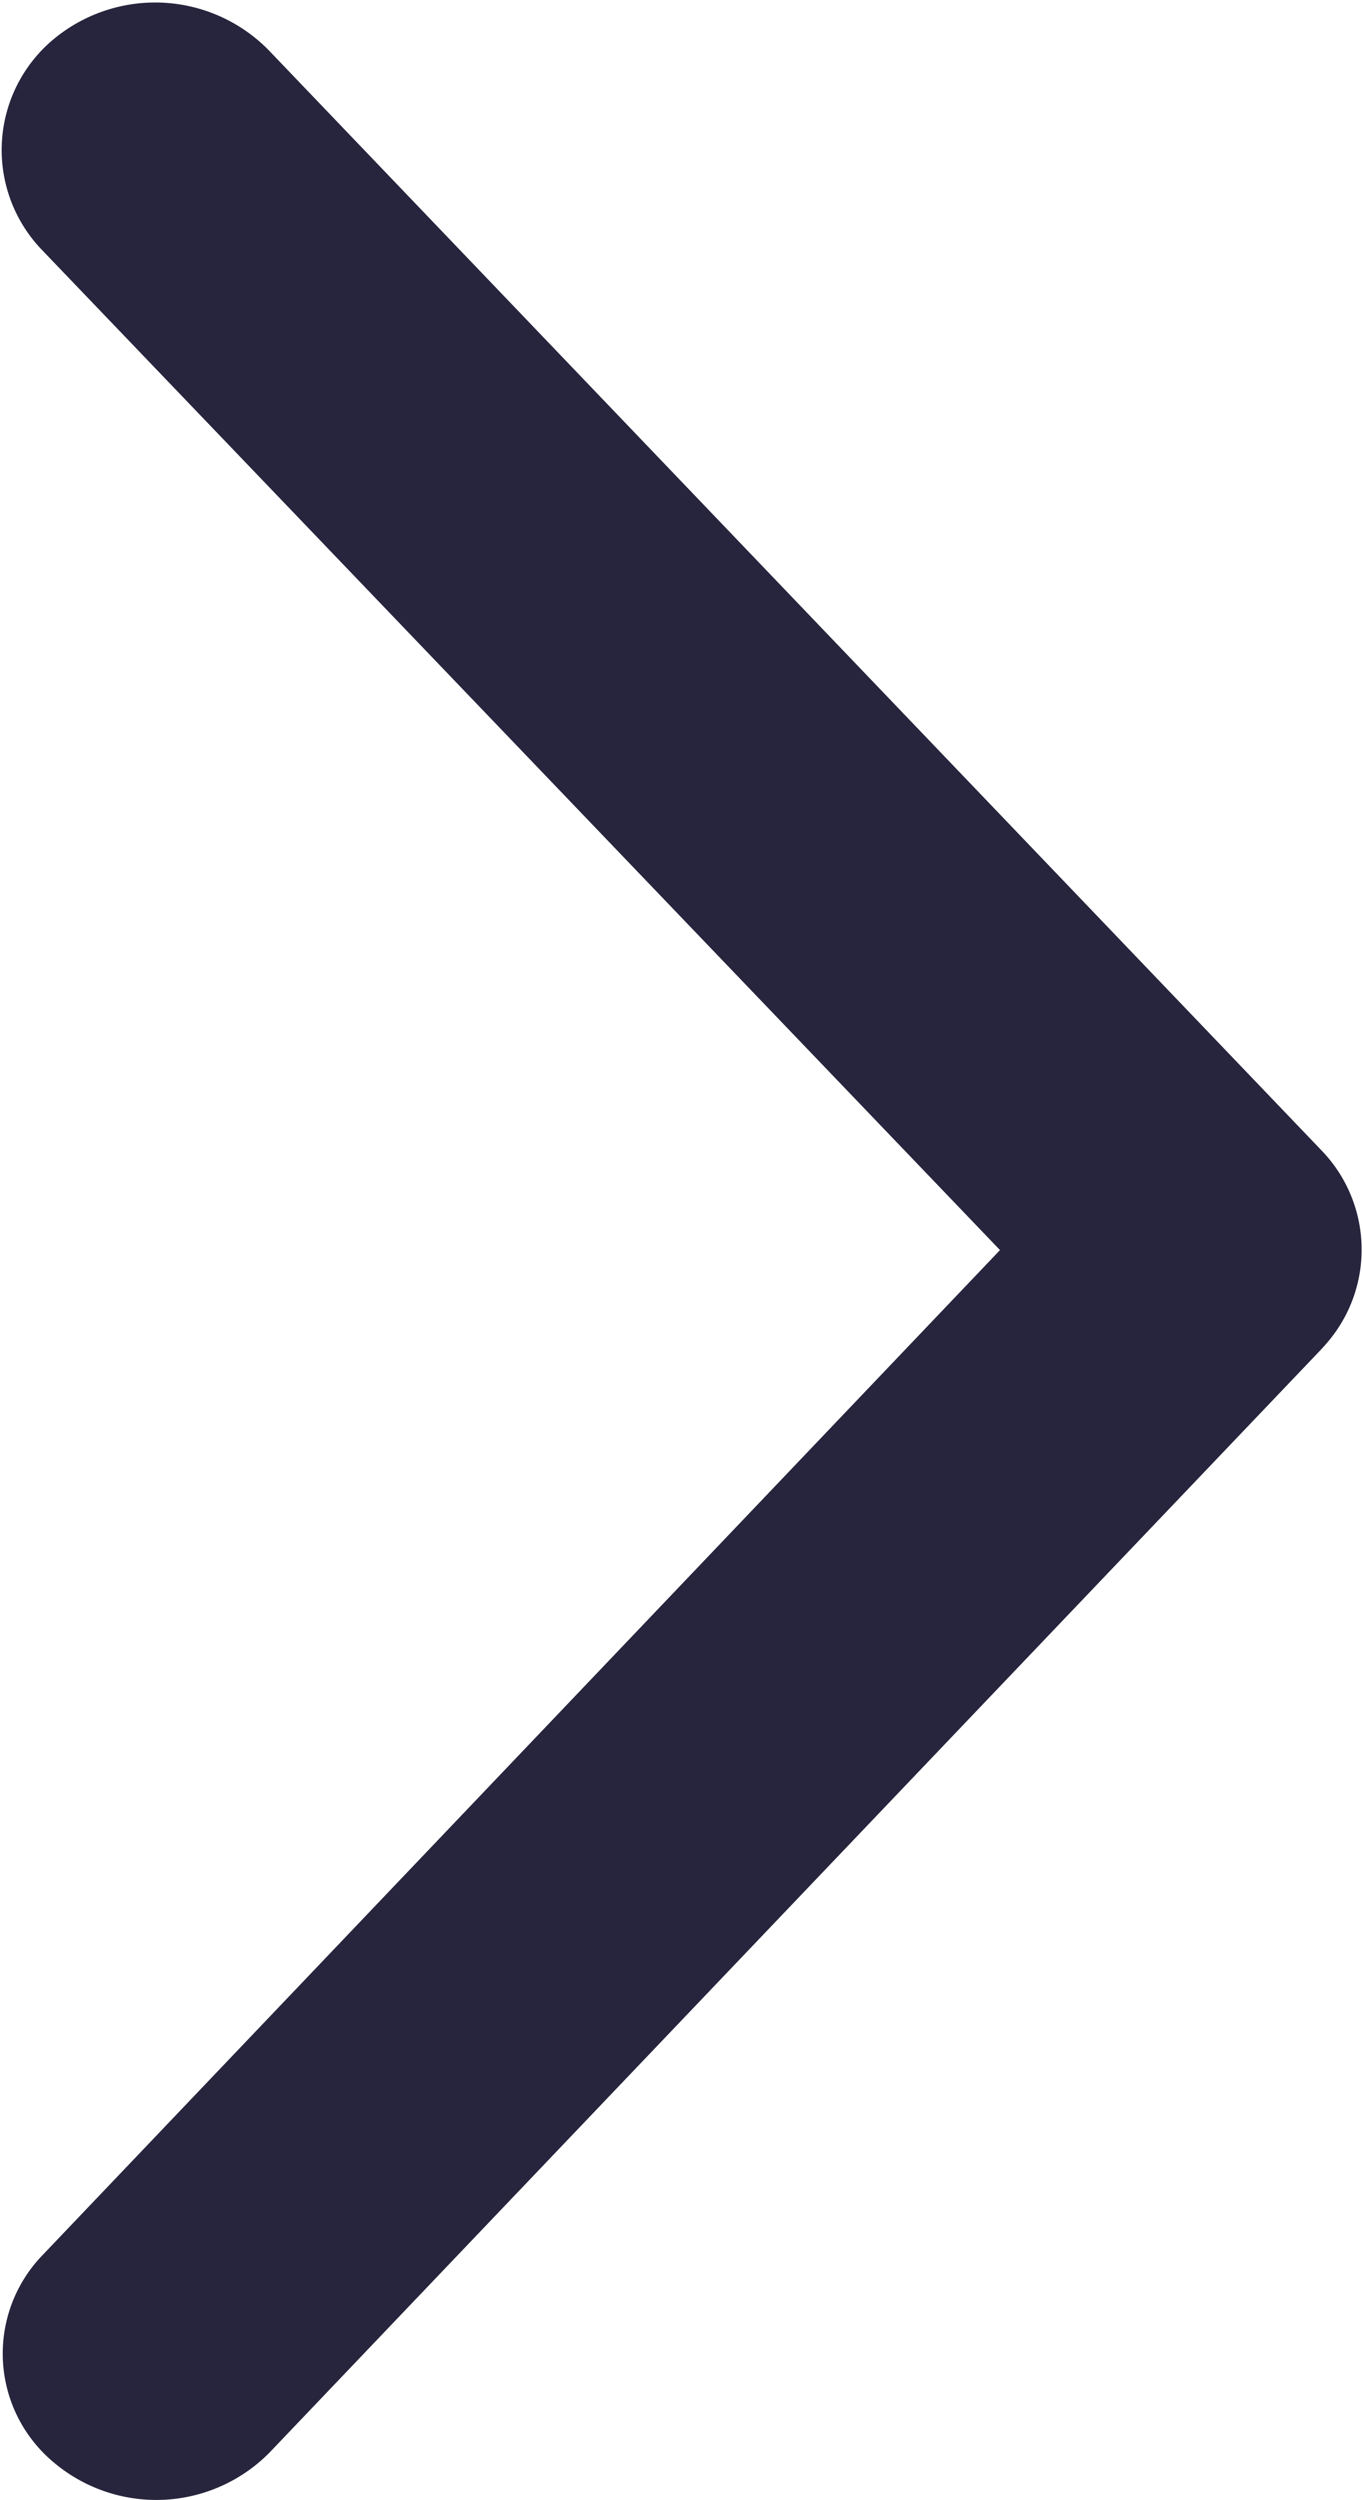 <svg xmlns="http://www.w3.org/2000/svg" width="6" height="11" viewBox="0 0 6 11">
  <defs>
    <style>
      .cls-1 {
        fill: #27253d;
        fill-rule: evenodd;
      }
    </style>
  </defs>
  <path id="xinayficimg2" class="cls-1" d="M818.816,2478.06l-4.634-4.84a0.7,0.7,0,0,0-.955-0.04,0.634,0.634,0,0,0-.042.92l4.217,4.4-4.213,4.42a0.623,0.623,0,0,0,.043.91,0.7,0.7,0,0,0,.955-0.04l4.626-4.85c0.009-.01.019-0.02,0.027-0.03a0.628,0.628,0,0,0-.024-0.85h0Z" transform="translate(-813 -2473)"/>
</svg>
